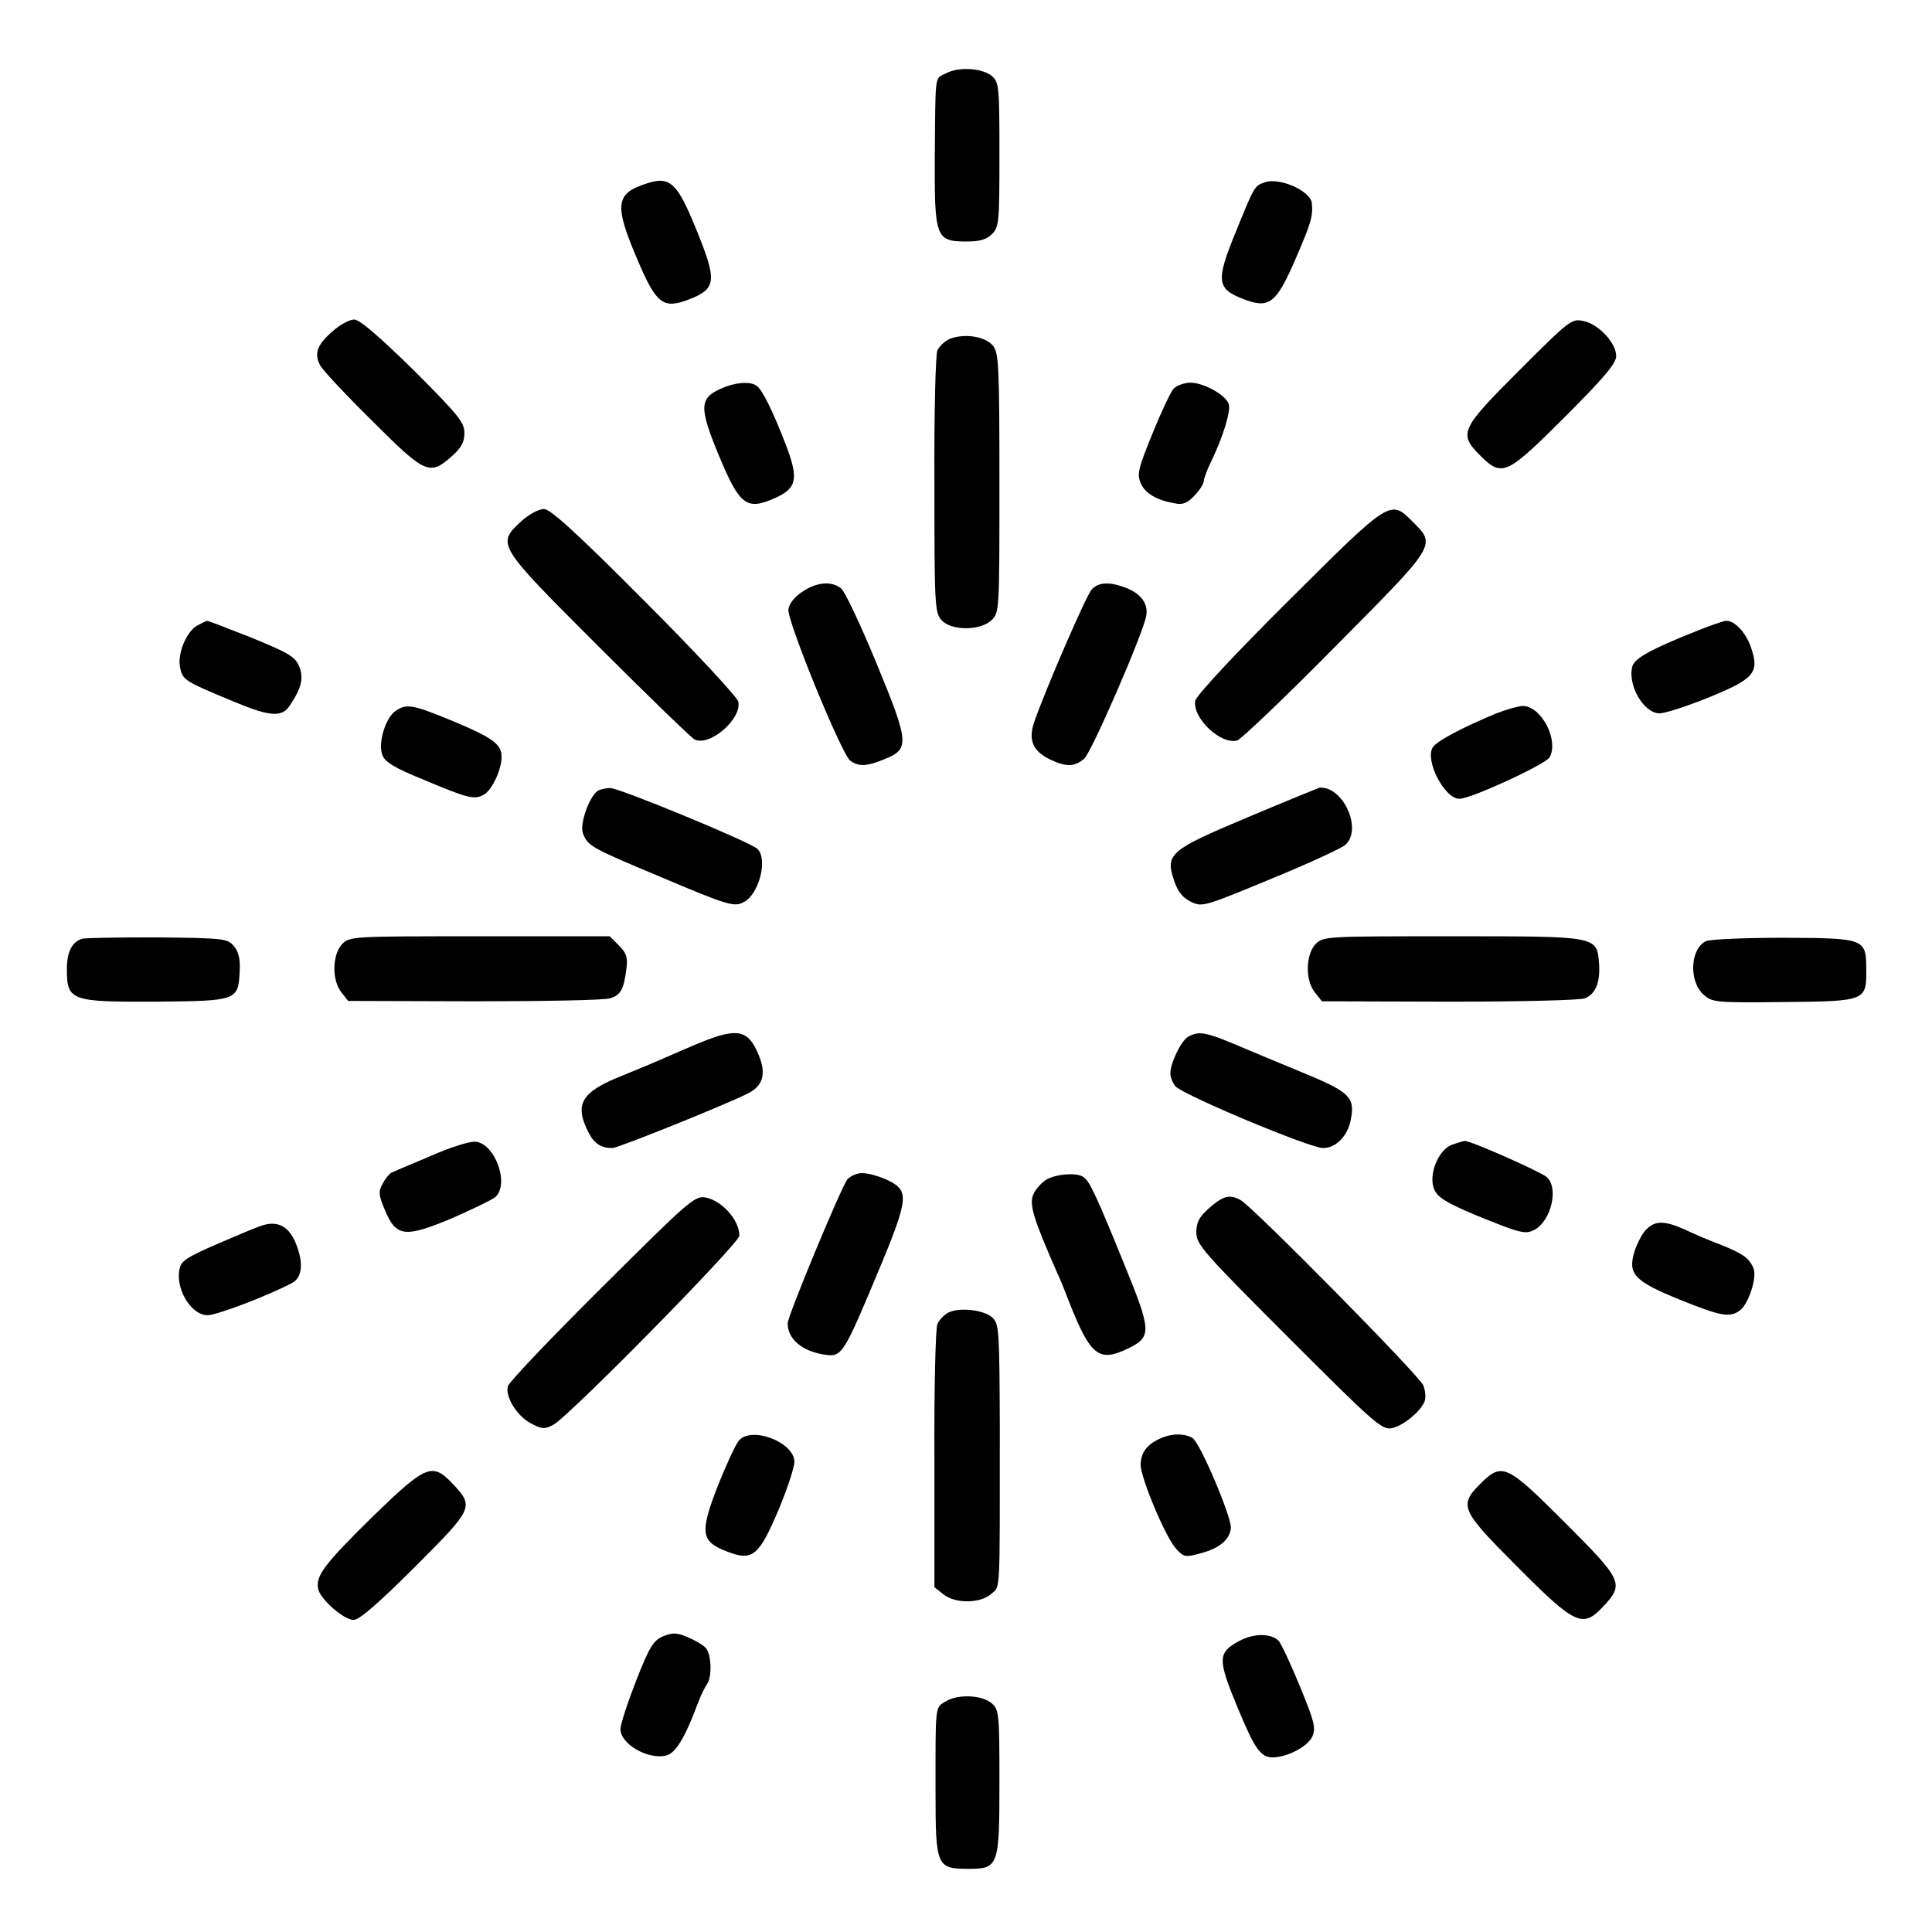 <?xml version="1.0" standalone="no"?>
<!DOCTYPE svg PUBLIC "-//W3C//DTD SVG 20010904//EN"
 "http://www.w3.org/TR/2001/REC-SVG-20010904/DTD/svg10.dtd">
<svg version="1.0" xmlns="http://www.w3.org/2000/svg"
 width="520pt" height="520pt" viewBox="0 0 520 520"
 preserveAspectRatio="xMidYMid meet">
<g transform="translate(0,520) scale(0.1,-0.1)"
fill="#000000" stroke="none">
<path d="M2547 5003 c-32 -16 -29 5 -31 -222 -1 -220 2 -231 85 -231 36 0 54
5 69 20 19 19 20 33 20 213 0 179 -1 195 -19 211 -25 23 -90 27 -124 9z"/>
<path d="M1734 4704 c-77 -26 -80 -58 -20 -199 52 -123 70 -138 140 -111 71
27 75 49 31 161 -62 157 -79 174 -151 149z"/>
<path d="M3403 4709 c-27 -10 -27 -10 -78 -136 -53 -129 -50 -151 22 -178 69
-27 88 -12 140 108 41 95 47 114 44 149 -2 34 -88 72 -128 57z"/>
<path d="M896 4309 c-42 -36 -51 -60 -35 -91 6 -13 69 -80 140 -150 143 -143
155 -149 214 -97 27 24 35 39 35 64 0 28 -17 49 -137 169 -94 92 -145 136
-160 136 -12 0 -38 -14 -57 -31z"/>
<path d="M4089 4203 c-158 -158 -164 -170 -105 -229 59 -59 71 -53 228 104
106 106 138 144 138 164 0 35 -48 86 -88 94 -32 7 -38 2 -173 -133z"/>
<path d="M2559 4289 c-14 -5 -30 -20 -36 -32 -5 -12 -9 -169 -8 -364 0 -320 1
-342 19 -362 26 -29 103 -29 134 -1 22 21 22 24 22 369 0 317 -2 351 -17 370
-20 25 -74 34 -114 20z"/>
<path d="M1943 4155 c-61 -26 -62 -50 -9 -179 57 -137 75 -151 153 -116 58 26
63 52 28 143 -35 91 -64 150 -79 159 -17 12 -58 9 -93 -7z"/>
<path d="M3158 4153 c-8 -10 -34 -65 -57 -122 -37 -91 -41 -107 -31 -131 12
-28 42 -46 93 -55 21 -4 33 1 52 21 14 15 25 32 25 39 0 6 8 29 19 51 33 68
55 140 48 157 -9 25 -68 57 -103 57 -17 0 -38 -8 -46 -17z"/>
<path d="M1403 3797 c-67 -62 -66 -63 207 -336 133 -133 250 -246 259 -251 41
-21 129 56 118 102 -4 13 -117 135 -253 271 -184 185 -253 247 -270 247 -14 0
-41 -15 -61 -33z"/>
<path d="M3469 3584 c-146 -145 -249 -256 -252 -270 -8 -46 68 -119 113 -107
10 3 129 116 264 253 274 276 272 272 208 336 -60 60 -59 61 -333 -212z"/>
<path d="M2159 3607 c-21 -14 -35 -32 -37 -47 -4 -31 143 -389 166 -407 23
-17 44 -16 91 3 70 28 69 43 -20 259 -43 104 -86 196 -96 202 -26 20 -66 16
-104 -10z"/>
<path d="M2938 3613 c-15 -17 -122 -264 -154 -355 -17 -49 -5 -79 42 -102 44
-21 67 -20 92 2 19 15 158 335 167 384 6 31 -12 58 -50 74 -46 19 -79 18 -97
-3z"/>
<path d="M534 3518 c-31 -14 -58 -78 -49 -116 7 -33 13 -36 148 -92 94 -39
126 -41 147 -9 32 48 38 74 25 106 -11 26 -29 36 -129 77 -64 25 -117 46 -119
45 -1 0 -12 -5 -23 -11z"/>
<path d="M4560 3499 c-113 -45 -159 -70 -166 -91 -15 -49 29 -128 73 -128 14
0 73 19 130 42 125 51 139 67 116 135 -14 41 -45 74 -68 72 -5 0 -44 -13 -85
-30z"/>
<path d="M1064 3286 c-27 -19 -47 -87 -35 -118 7 -19 33 -35 112 -67 119 -50
135 -54 161 -40 22 12 48 67 48 102 0 34 -23 51 -133 97 -107 44 -123 47 -153
26z"/>
<path d="M4025 3279 c-93 -39 -159 -74 -169 -91 -21 -35 32 -138 72 -138 31 0
233 93 243 112 25 47 -23 138 -73 138 -13 -1 -45 -10 -73 -21z"/>
<path d="M1612 3073 c-23 -9 -53 -90 -43 -116 13 -34 22 -39 206 -116 184 -78
201 -83 227 -69 41 21 65 115 37 143 -18 18 -374 165 -397 164 -9 0 -23 -3
-30 -6z"/>
<path d="M3360 3001 c-212 -89 -224 -99 -200 -171 10 -30 23 -46 45 -57 31
-15 36 -13 215 61 100 41 191 83 201 92 47 42 -6 158 -69 154 -4 -1 -90 -36
-192 -79z"/>
<path d="M220 2673 c-27 -9 -40 -36 -40 -82 0 -85 11 -88 242 -87 215 2 219 3
223 80 2 33 -2 53 -15 69 -18 21 -25 22 -207 24 -103 0 -195 -1 -203 -4z"/>
<path d="M920 2658 c-26 -29 -27 -97 -1 -129 l18 -23 339 -1 c187 0 351 3 366
8 29 9 37 24 44 80 4 30 0 42 -20 62 l-25 25 -350 0 c-347 0 -350 0 -371 -22z"/>
<path d="M3540 2658 c-26 -29 -27 -97 -1 -129 l19 -24 344 -1 c192 0 352 4
364 9 29 12 41 43 38 92 -6 76 0 75 -395 75 -345 0 -348 0 -369 -22z"/>
<path d="M4592 2667 c-43 -20 -47 -108 -7 -144 24 -21 32 -22 215 -20 221 2
224 3 223 87 0 84 -3 85 -222 86 -103 0 -197 -4 -209 -9z"/>
<path d="M1885 2394 c-33 -14 -78 -33 -100 -43 -22 -10 -71 -30 -110 -46 -111
-44 -130 -77 -91 -153 15 -30 34 -42 64 -42 16 0 308 118 365 147 42 21 50 54
28 106 -28 66 -57 71 -156 31z"/>
<path d="M3197 2409 c-18 -11 -47 -70 -47 -98 0 -10 6 -25 13 -34 16 -22 362
-167 398 -167 35 0 67 33 75 78 11 59 -3 73 -132 126 -66 27 -132 55 -149 62
-110 47 -127 51 -158 33z"/>
<path d="M1160 2089 c-52 -22 -100 -42 -106 -45 -6 -3 -17 -16 -24 -30 -12
-21 -11 -31 6 -71 30 -72 53 -75 178 -23 55 24 109 50 119 58 39 34 0 144 -53
149 -14 2 -68 -15 -120 -38z"/>
<path d="M3908 2119 c-37 -14 -64 -81 -48 -120 10 -22 31 -35 108 -68 125 -51
137 -54 162 -41 45 24 66 113 33 142 -18 15 -207 99 -221 97 -4 0 -19 -5 -34
-10z"/>
<path d="M2313 2042 c-12 -2 -26 -9 -32 -16 -16 -19 -161 -368 -161 -388 0
-42 39 -75 99 -84 48 -7 50 -3 152 241 62 149 71 188 46 211 -19 19 -80 40
-104 36z"/>
<path d="M2820 2027 c-14 -7 -31 -25 -38 -40 -13 -27 -2 -64 63 -212 8 -16 23
-54 34 -83 56 -141 79 -159 156 -122 66 32 65 46 -11 232 -74 182 -92 220
-108 230 -17 12 -68 9 -96 -5z"/>
<path d="M1620 1735 c-137 -136 -251 -256 -253 -266 -8 -28 25 -81 62 -100 30
-16 37 -16 60 -4 41 21 501 489 501 509 0 42 -46 94 -91 103 -29 5 -43 -7
-279 -242z"/>
<path d="M3255 1949 c-28 -25 -35 -39 -35 -66 0 -33 18 -53 249 -284 229 -229
250 -248 277 -243 31 6 80 47 89 74 3 10 1 28 -4 41 -9 25 -460 482 -492 499
-29 16 -46 12 -84 -21z"/>
<path d="M710 1903 c-8 -2 -26 -9 -40 -15 -14 -6 -34 -14 -45 -19 -109 -46
-134 -59 -140 -78 -17 -53 27 -131 74 -131 25 0 173 57 229 88 26 15 29 55 8
106 -18 44 -47 60 -86 49z"/>
<path d="M4431 1891 c-11 -11 -25 -38 -32 -60 -18 -60 -1 -79 122 -129 111
-45 135 -49 162 -29 23 17 46 87 37 112 -11 28 -27 40 -89 65 -30 11 -74 30
-97 41 -54 24 -79 24 -103 0z"/>
<path d="M2554 1668 c-12 -6 -26 -20 -31 -32 -5 -11 -9 -176 -8 -364 l0 -344
24 -19 c32 -26 100 -25 129 1 25 23 23 -12 23 455 -1 249 -2 271 -19 288 -22
21 -86 29 -118 15z"/>
<path d="M1989 1323 c-9 -10 -34 -65 -57 -122 -49 -127 -46 -150 25 -177 69
-27 86 -12 140 116 24 58 43 116 41 129 -6 52 -116 92 -149 54z"/>
<path d="M3120 1327 c-34 -16 -49 -37 -50 -69 0 -36 68 -198 96 -227 21 -23
25 -23 68 -11 49 13 76 37 79 67 2 30 -84 233 -104 243 -23 13 -58 12 -89 -3z"/>
<path d="M1003 1118 c-128 -126 -153 -158 -147 -193 4 -28 69 -85 96 -85 15 0
67 45 165 143 158 158 160 161 100 225 -54 56 -71 49 -214 -90z"/>
<path d="M3984 1206 c-58 -58 -52 -71 99 -222 157 -158 177 -167 232 -108 57
61 53 70 -103 226 -157 157 -169 163 -228 104z"/>
<path d="M1785 796 c-26 -11 -37 -28 -73 -120 -23 -59 -42 -117 -42 -130 0
-40 74 -83 123 -71 26 7 50 46 87 145 7 19 18 40 23 47 14 20 12 82 -4 98 -7
8 -30 21 -49 29 -29 12 -40 12 -65 2z"/>
<path d="M3335 783 c-58 -31 -58 -49 -4 -179 46 -111 62 -134 94 -134 39 0 95
29 107 56 10 22 6 40 -32 132 -24 59 -50 115 -58 125 -19 21 -67 22 -107 0z"/>
<path d="M2546 621 c-30 -18 -28 -6 -28 -244 0 -200 3 -207 88 -207 82 0 84 6
84 236 0 178 -1 192 -20 209 -26 23 -91 26 -124 6z"/>
</g>
</svg>
